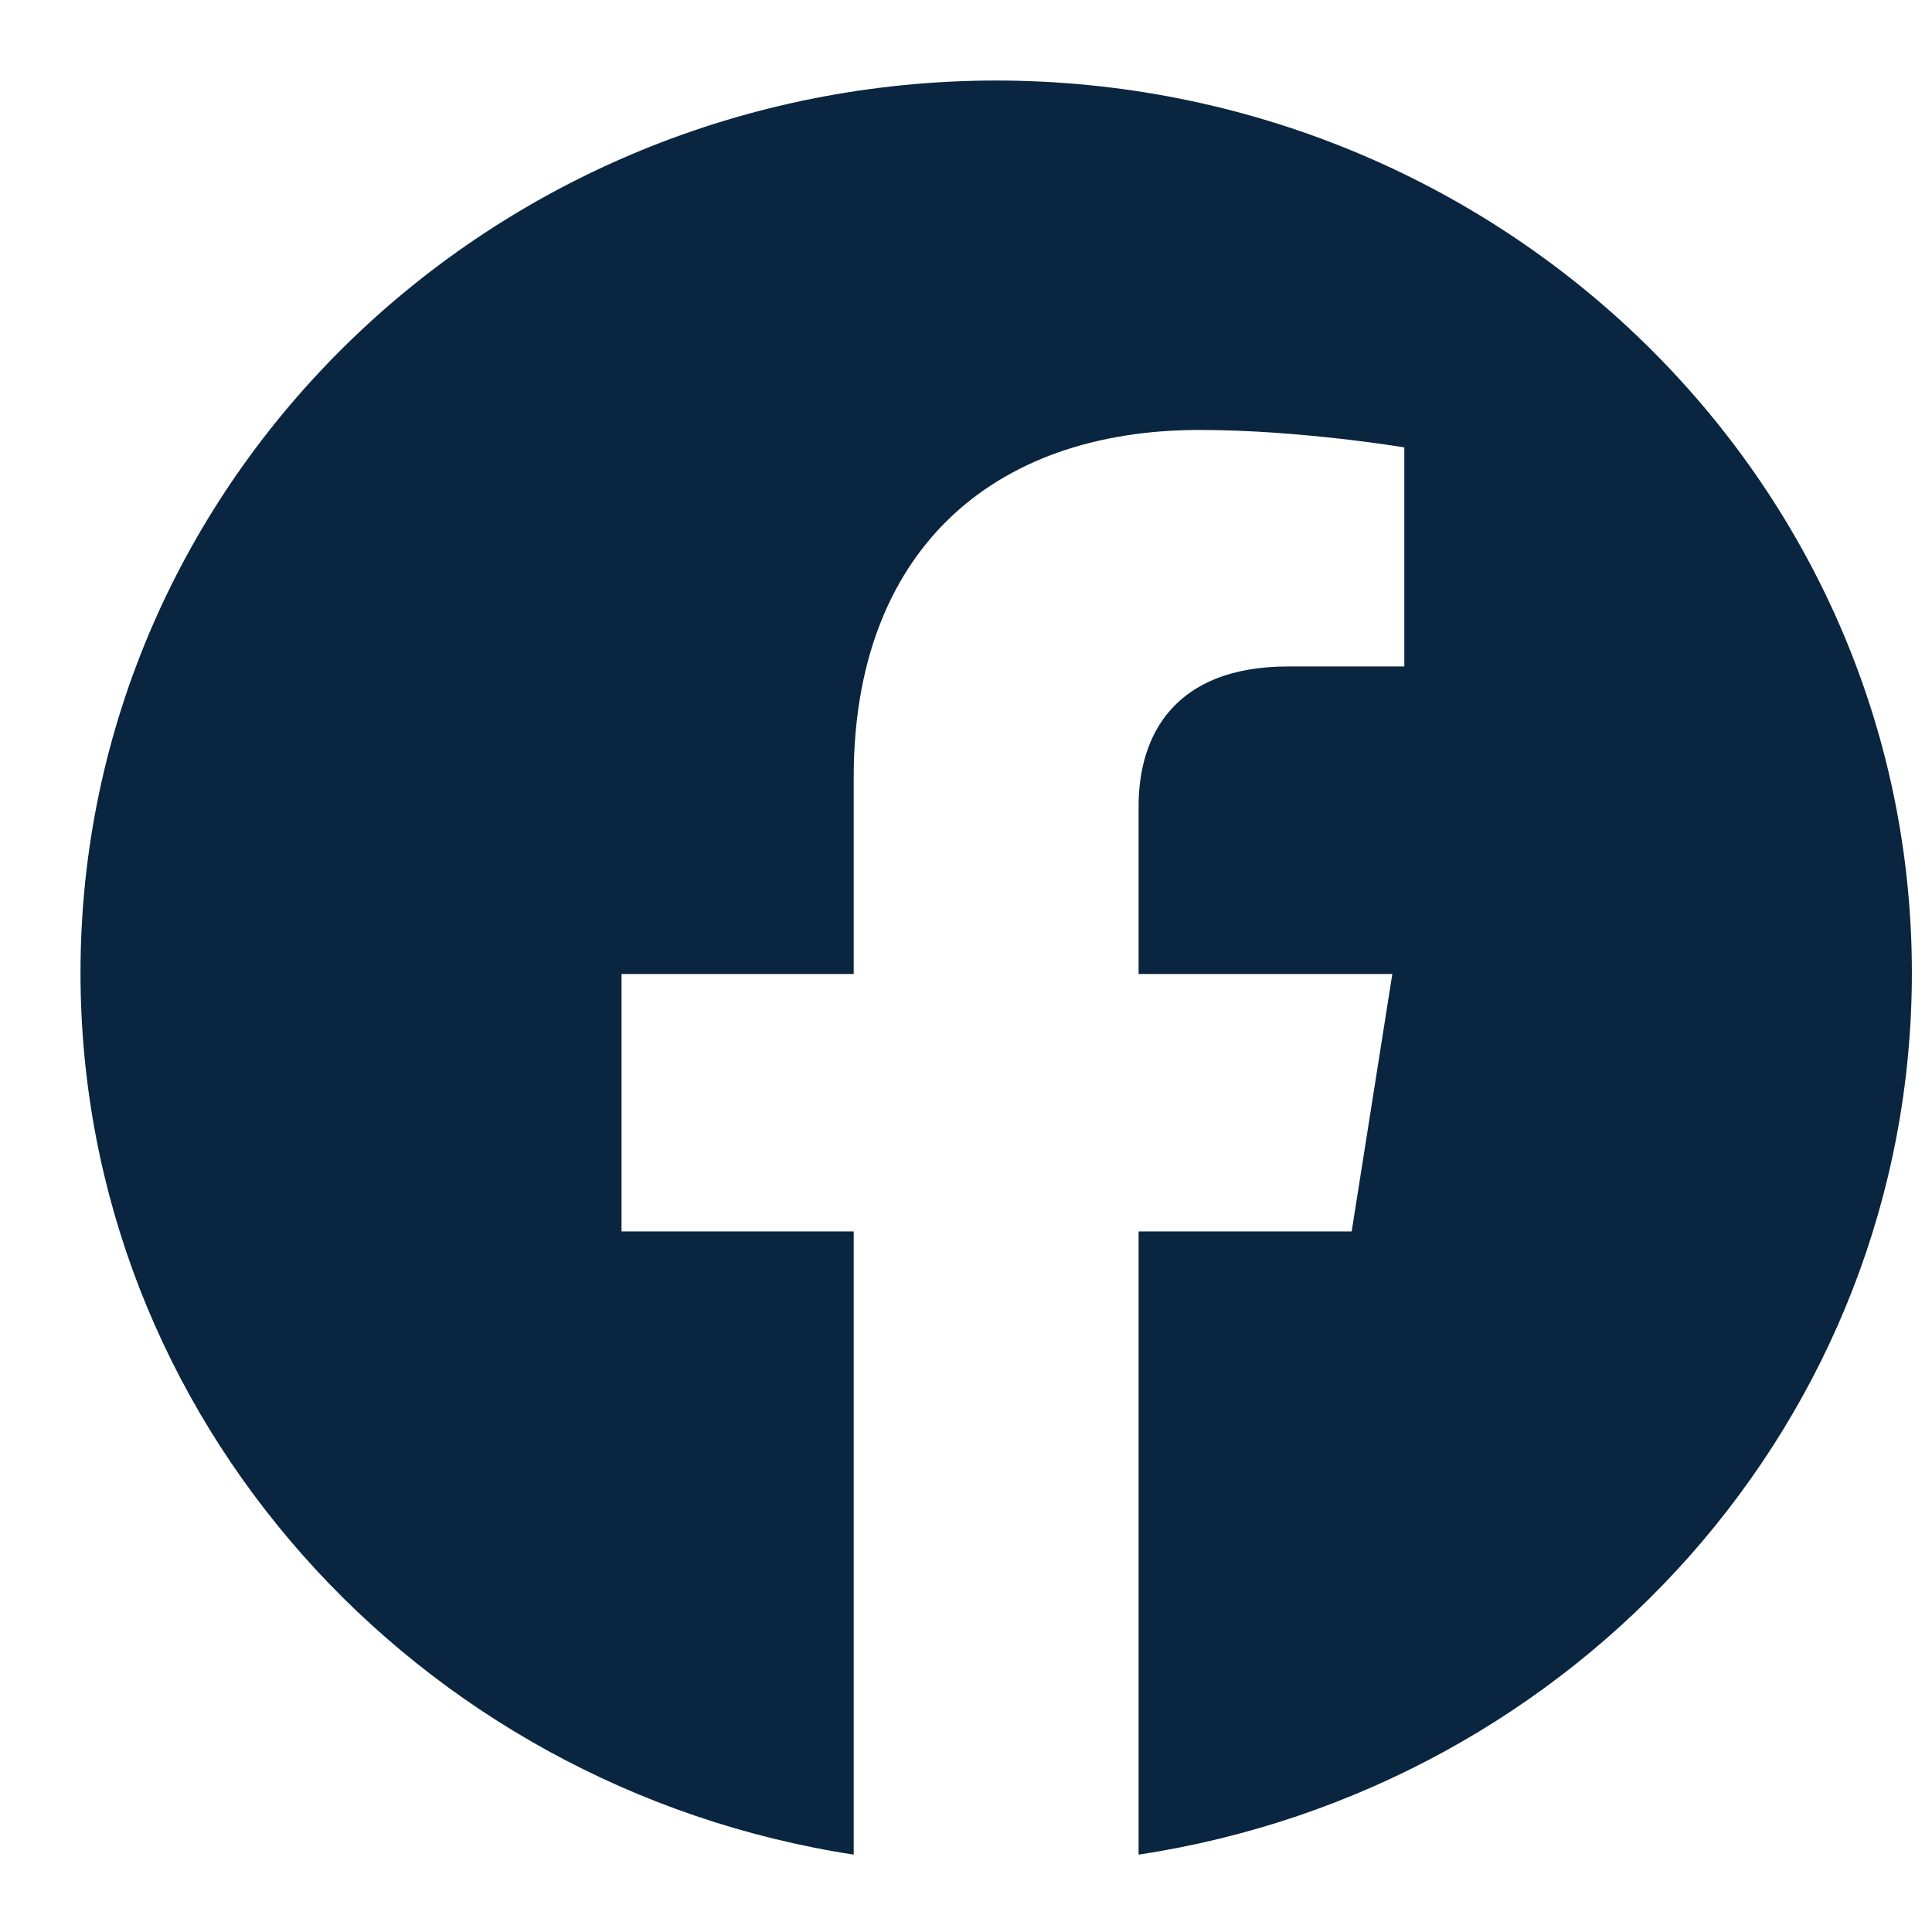 <svg width="24" height="24" viewBox="0 0 24 24" fill="none" xmlns="http://www.w3.org/2000/svg">
<path d="M12.39 1C6.1 1 1 5.963 1 12.084C1 17.612 5.163 22.199 10.605 23.039V15.297H7.721V12.099H10.605V9.653C10.605 6.875 12.3 5.341 14.902 5.341C16.151 5.341 17.445 5.558 17.445 5.558V8.279H16.003C14.59 8.279 14.144 9.132 14.144 10.015V12.099H17.296L16.791 15.297H14.144V23.039C19.586 22.214 23.75 17.627 23.75 12.084C23.75 5.963 18.649 1 12.36 1H12.39Z" fill="#0A2540"/>
</svg>
